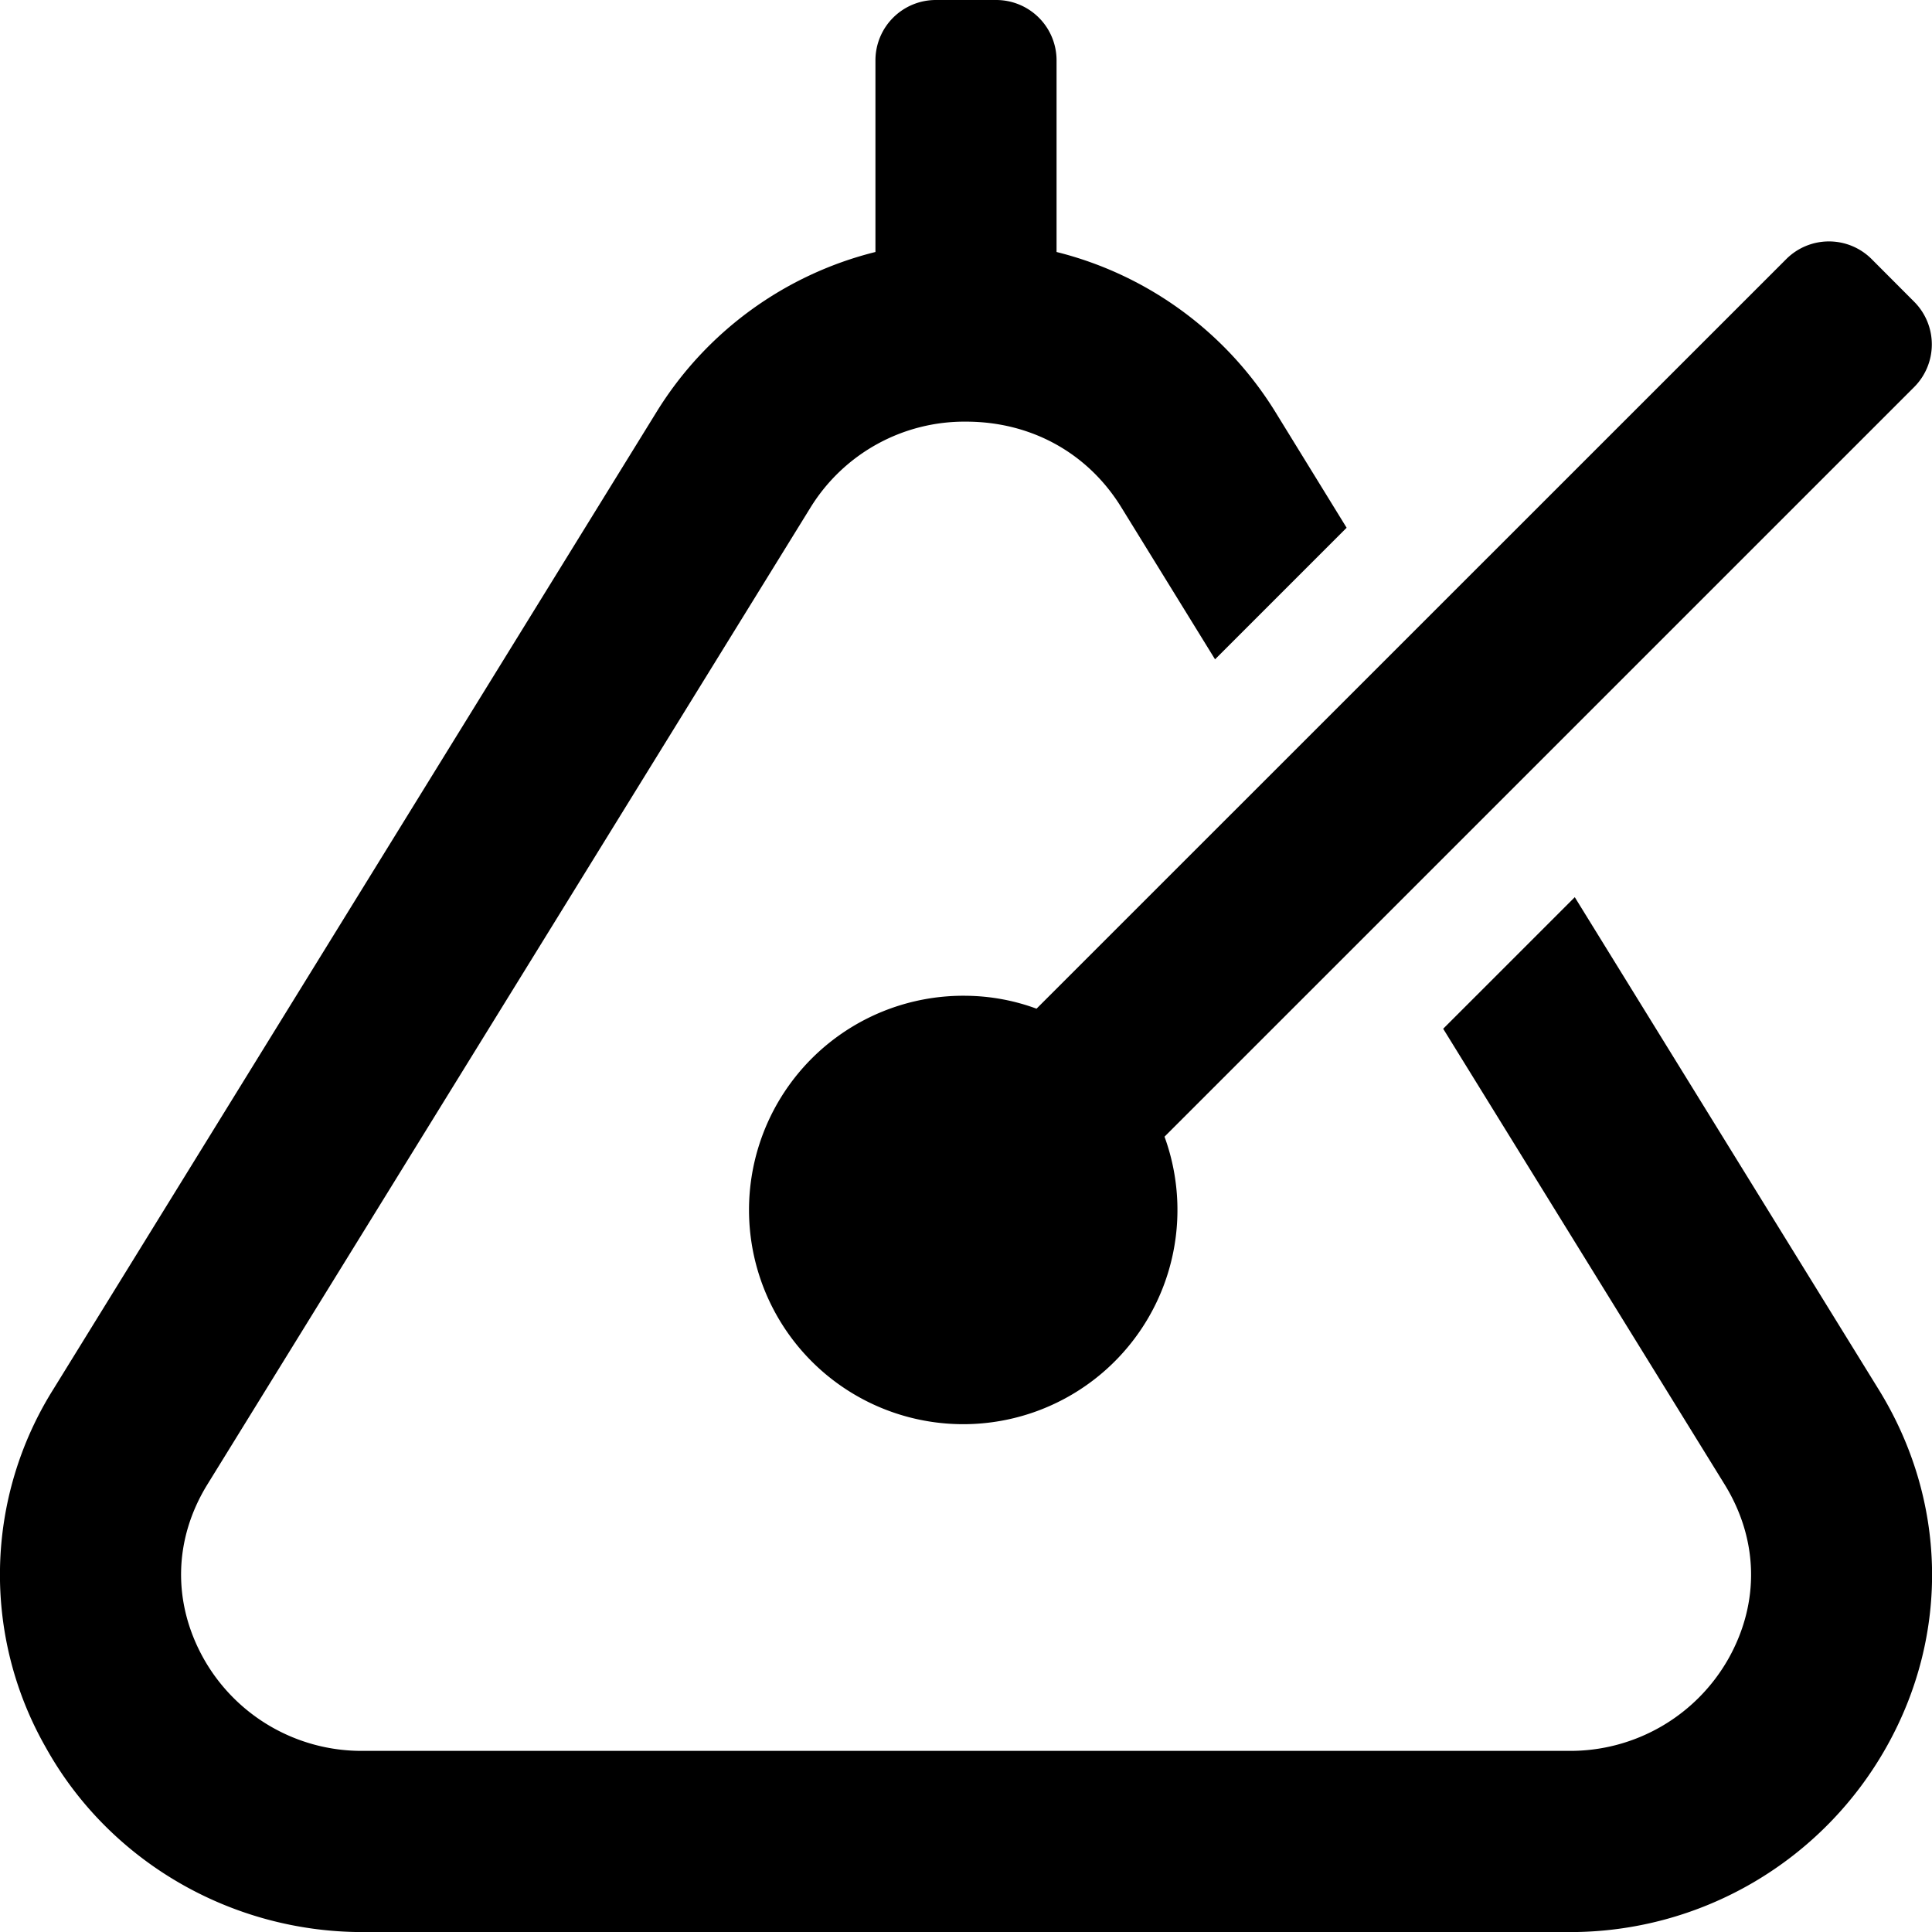 <svg xmlns="http://www.w3.org/2000/svg" viewBox="0 0 512 512">
<!--
Font Awesome Pro 5.15.0 by @fontawesome - https://fontawesome.com
License - https://fontawesome.com/license (Commercial License)
-->
<path d="M256.06 263.89a56.77 56.77 0 1 0 52.55 37.34l198.66-198.65a16 16 0 0 0 0-22.62L496 68.66a16 16 0 0 0-22.62 0L274.69 267.31a55.41 55.41 0 0 0-18.63-3.42zM497.79 368.1l-80.46-130.34-34.87 34.87L457 393.32c9 14.55 9.42 31.33 1.07 46.22A48.13 48.13 0 0 1 415.83 464H96.15A48 48 0 0 1 54 439.6c-8.34-14.86-8-31.71 1-46.27l159.86-258.94A47.93 47.93 0 0 1 256 111.74c17.24 0 32.24 8.27 41.13 22.66L322 174.73l34.87-34.87L338 109.2a95.21 95.21 0 0 0-58-42.42V16a16 16 0 0 0-16-16h-16a16 16 0 0 0-16 16v50.78a95.14 95.14 0 0 0-58 42.38l-159.86 259a92.38 92.38 0 0 0-2 94.94c16.72 30.08 49 48.92 84 48.92h319.69A96.14 96.14 0 0 0 500 462.84c16.73-29.84 16-65.35-2.21-94.74z"/></svg>